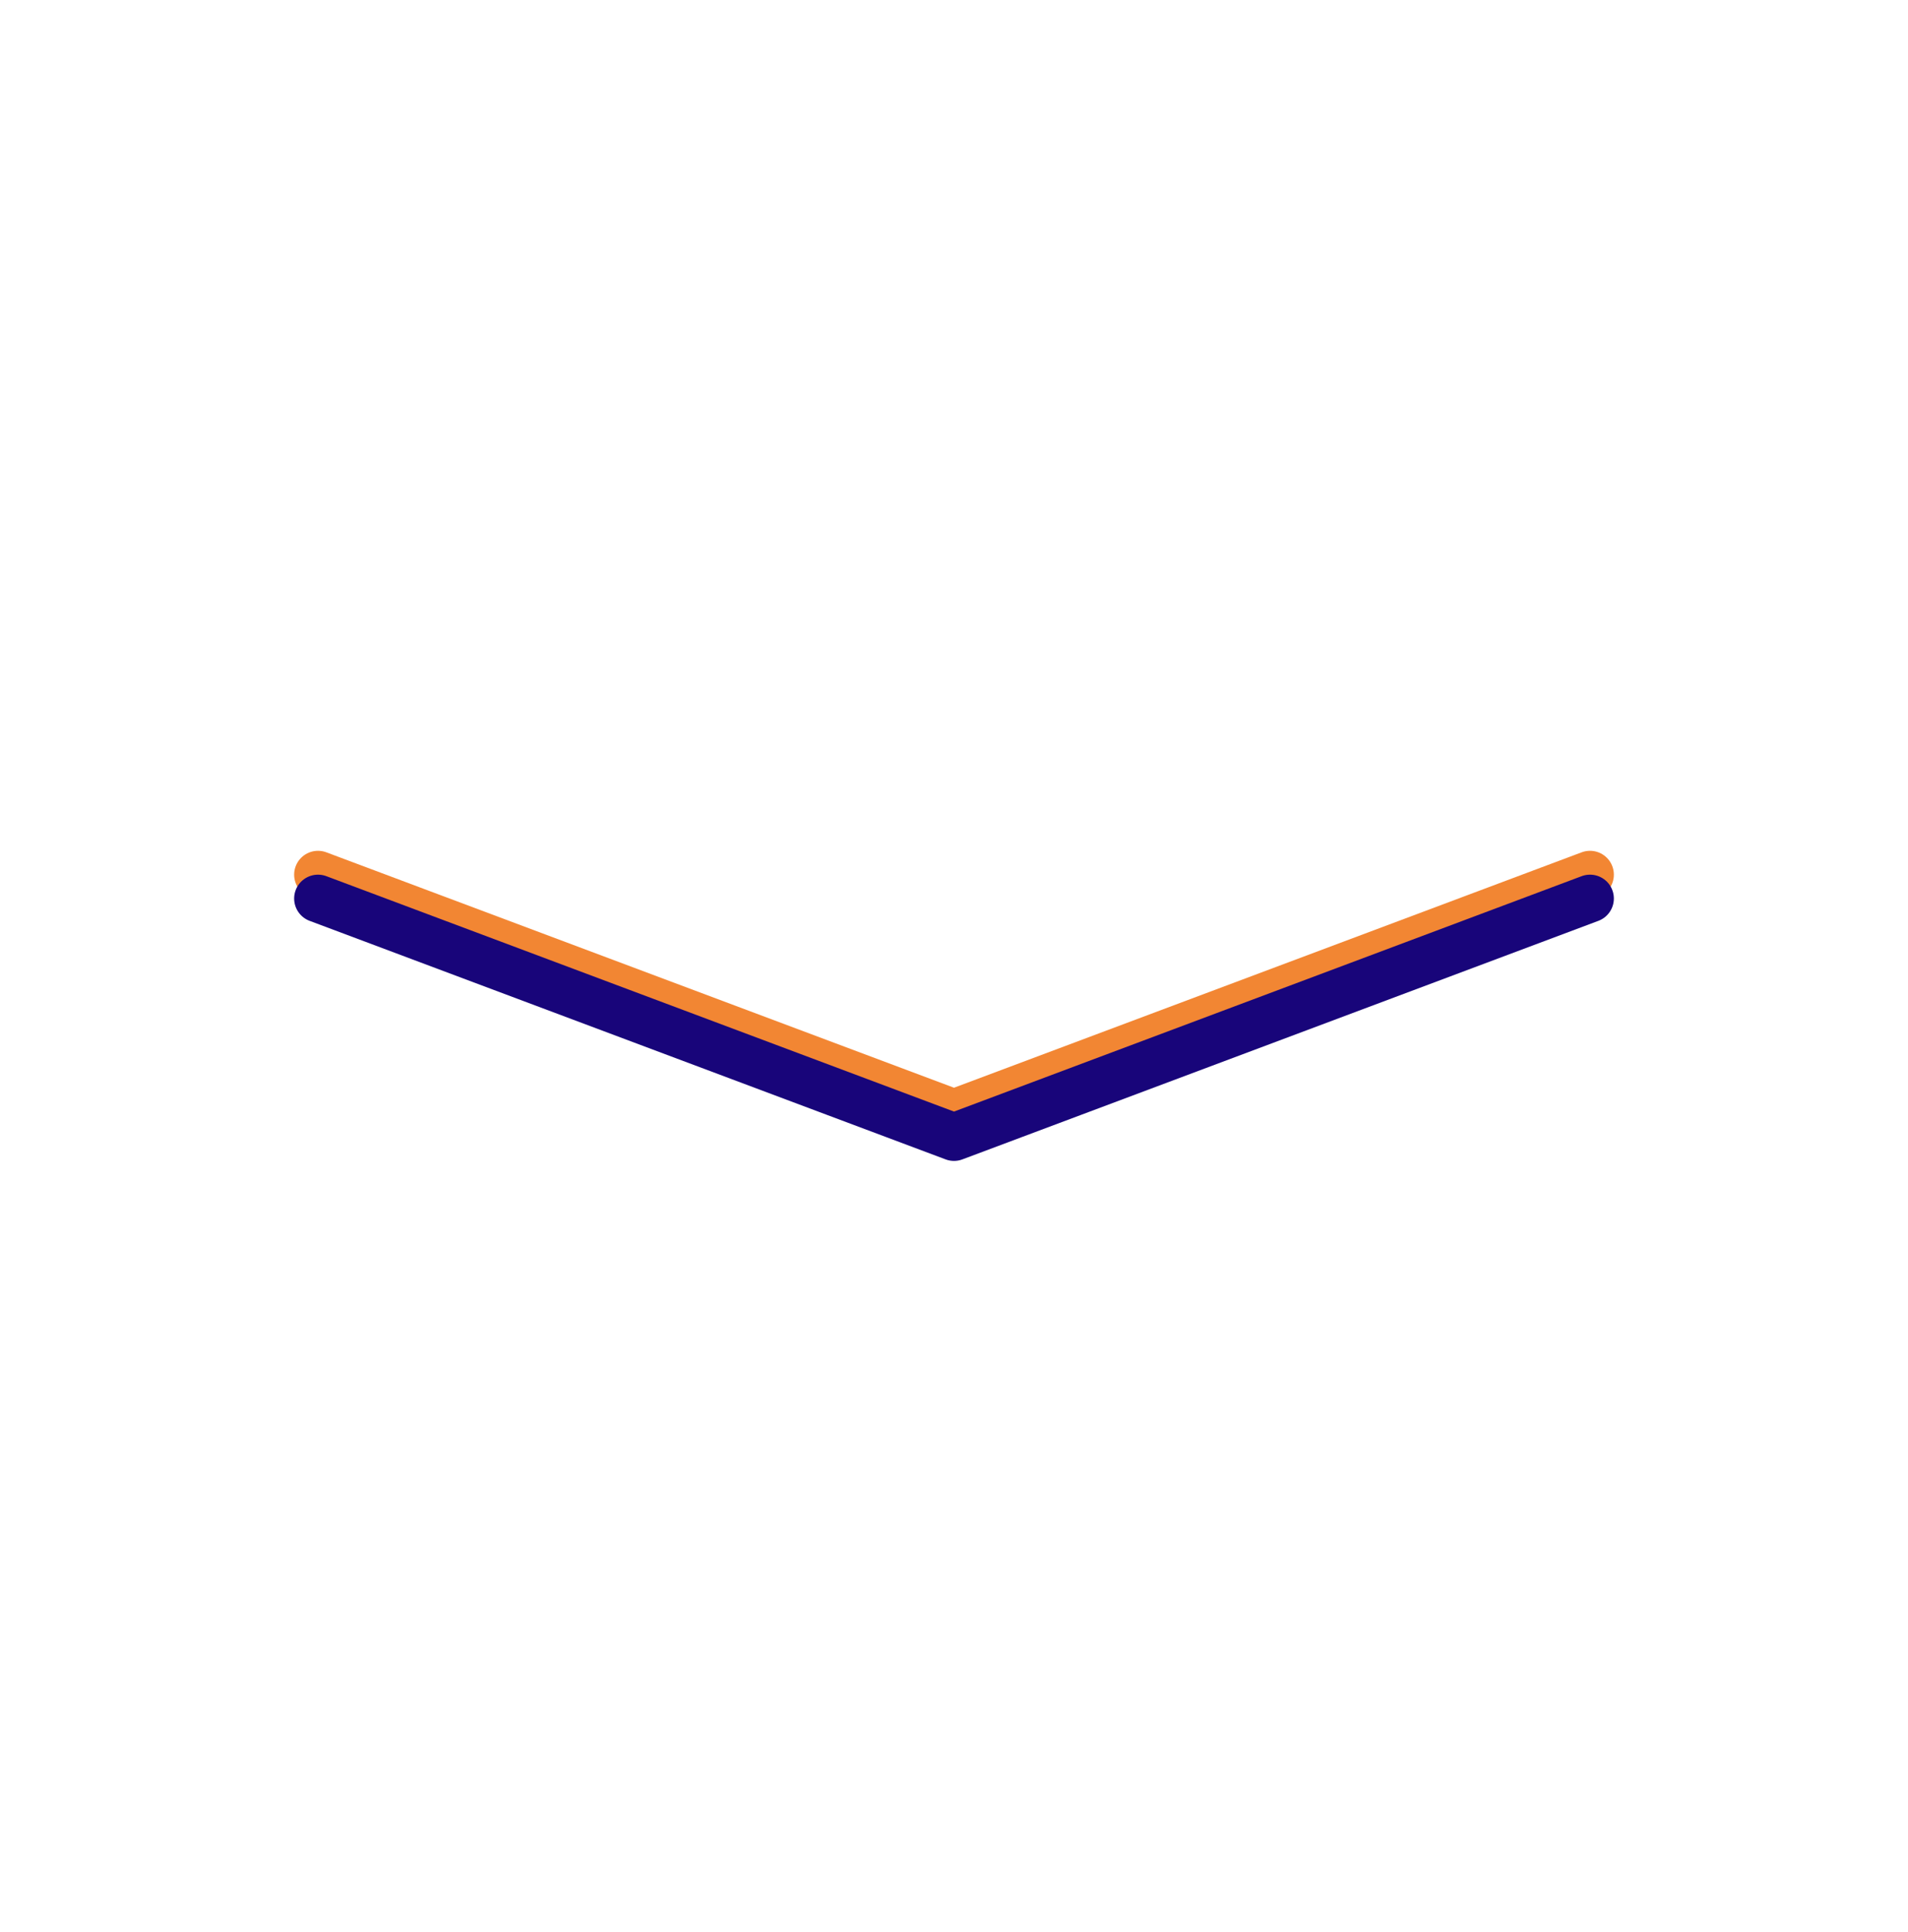 <svg width="80" height="81" viewBox="0 0 80 81" fill="none" xmlns="http://www.w3.org/2000/svg">
<g clip-path="url(#clip0_526_87)">
<path d="M13.333 36.667L40 46.667L66.667 36.667" stroke="#F28633" stroke-width="2" stroke-linecap="round" stroke-linejoin="round"/>
</g>
<g clip-path="url(#clip1_526_87)">
<path d="M13.333 37.667L40 47.667L66.667 37.667" stroke="#18057A" stroke-width="2" stroke-linecap="round" stroke-linejoin="round"/>
</g>
<defs>
<clipPath id="clip0_526_87">
<rect width="80" height="80" fill="white"/>
</clipPath>
<clipPath id="clip1_526_87">
<rect width="80" height="80" fill="white" transform="translate(0 1)"/>
</clipPath>
</defs>
</svg>
